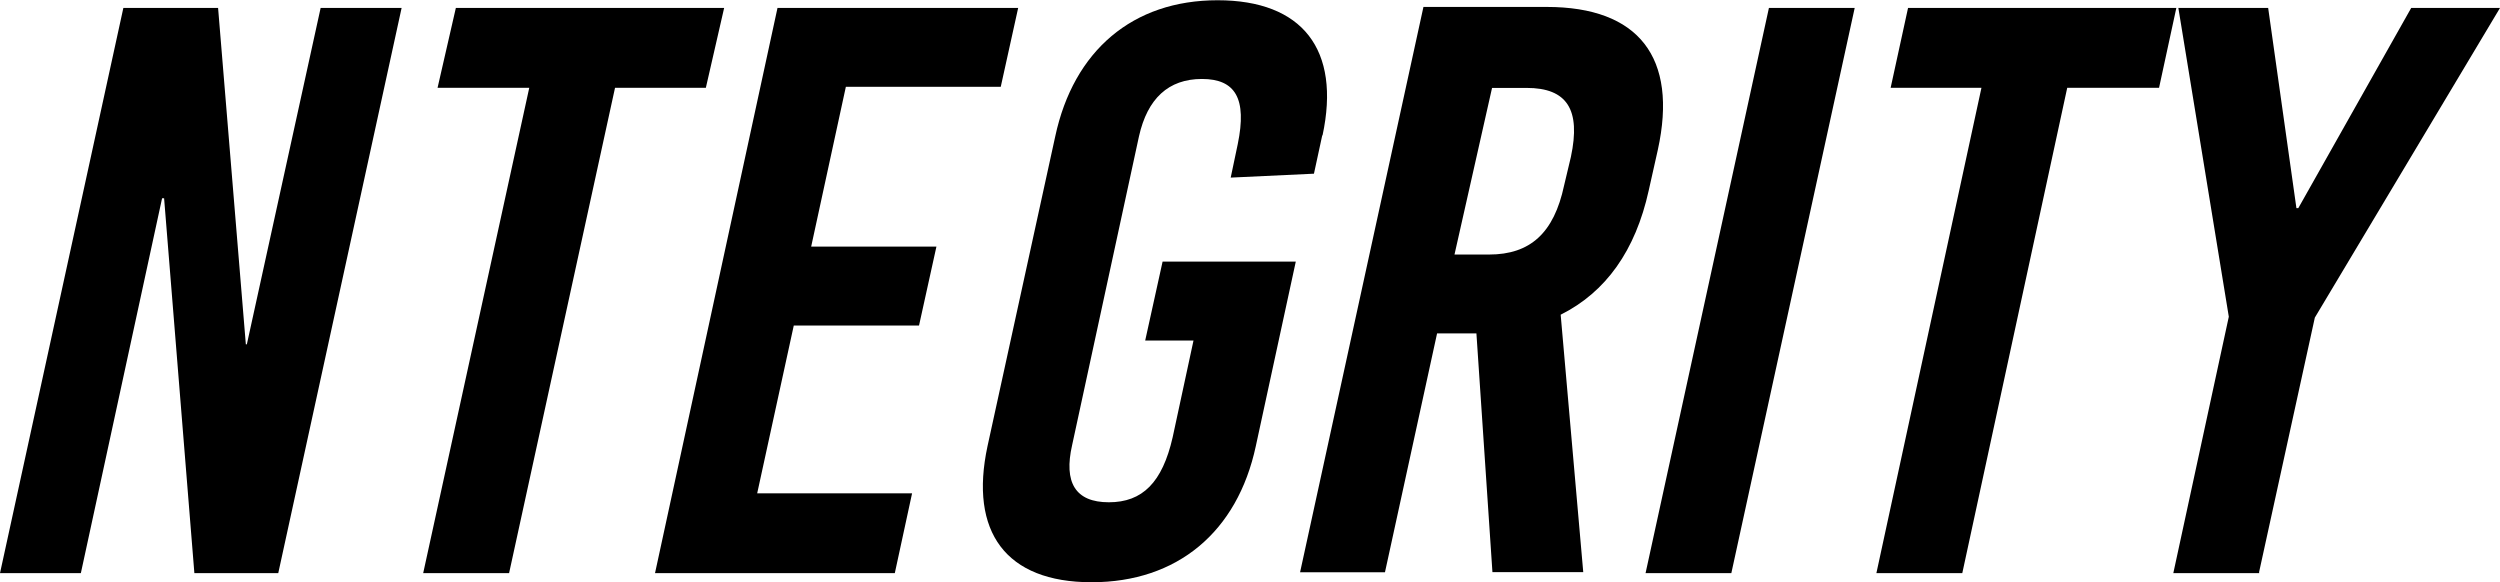 <?xml version="1.0" encoding="UTF-8"?>
<svg id="a" xmlns="http://www.w3.org/2000/svg" width="198.2" height="46.15" viewBox="0 0 198.2 46.15">
  <polygon points="15.41 45.44 13.01 15.72 12.85 15.72 6.41 45.44 0 45.44 9.78 .63 17.29 .63 19.49 27.3 19.57 27.3 25.42 .63 31.84 .63 22.06 45.44 15.41 45.44"/>
  <polygon points="48.76 6.96 40.36 45.44 33.55 45.44 41.96 6.96 34.69 6.96 36.14 .63 57.41 .63 55.96 6.96 48.76 6.96"/>
  <polygon points="67.06 6.88 64.31 19.55 74.24 19.55 72.86 25.81 62.93 25.81 60.03 39.11 72.31 39.11 70.94 45.44 51.93 45.44 61.64 .63 80.72 .63 79.34 6.88 67.06 6.88"/>
  <path d="M104.83,10.72l-.66,3.05-6.6,.31,.56-2.66c.74-3.6-.18-5.16-2.84-5.16s-4.32,1.56-4.99,4.54l-5.3,24.48c-.68,2.97,.25,4.54,2.91,4.54s4.24-1.56,5.06-5.16l1.65-7.66h-3.83l1.38-6.26h10.56l-3.17,14.63c-1.46,6.8-6.22,10.79-13.02,10.79s-9.71-3.99-8.25-10.79l5.37-24.56c1.46-6.8,6.14-10.79,12.87-10.79s9.78,3.91,8.32,10.72h0Z"/>
  <path d="M113.93,26.44l-4.13,18.93h-6.73L112.85,.55h9.78c7.27,0,10.42,3.99,8.8,11.34l-.72,3.21c-1.05,4.77-3.4,8.06-6.98,9.85l1.79,20.41h-7.2l-1.27-18.93h-3.13Zm1.38-6.26h2.74c3.28,0,5.15-1.72,5.95-5.47l.54-2.27c.8-3.75-.3-5.47-3.51-5.47h-2.74l-2.98,13.22h0Z"/>
  <polygon points="130.46 45.44 140.24 .63 147.04 .63 137.26 45.44 130.46 45.44"/>
  <polygon points="163.89 6.96 155.57 45.44 148.76 45.44 157.09 6.96 149.89 6.96 151.27 .63 172.54 .63 171.17 6.96 163.89 6.96"/>
  <polygon points="179.11 45.44 172.3 45.44 176.7 25.11 172.7 .63 179.82 .63 182.06 16.5 182.21 16.5 191.16 .63 198.2 .63 183.52 25.18 179.1 45.36 179.1 45.36 179.11 45.44"/>
</svg>